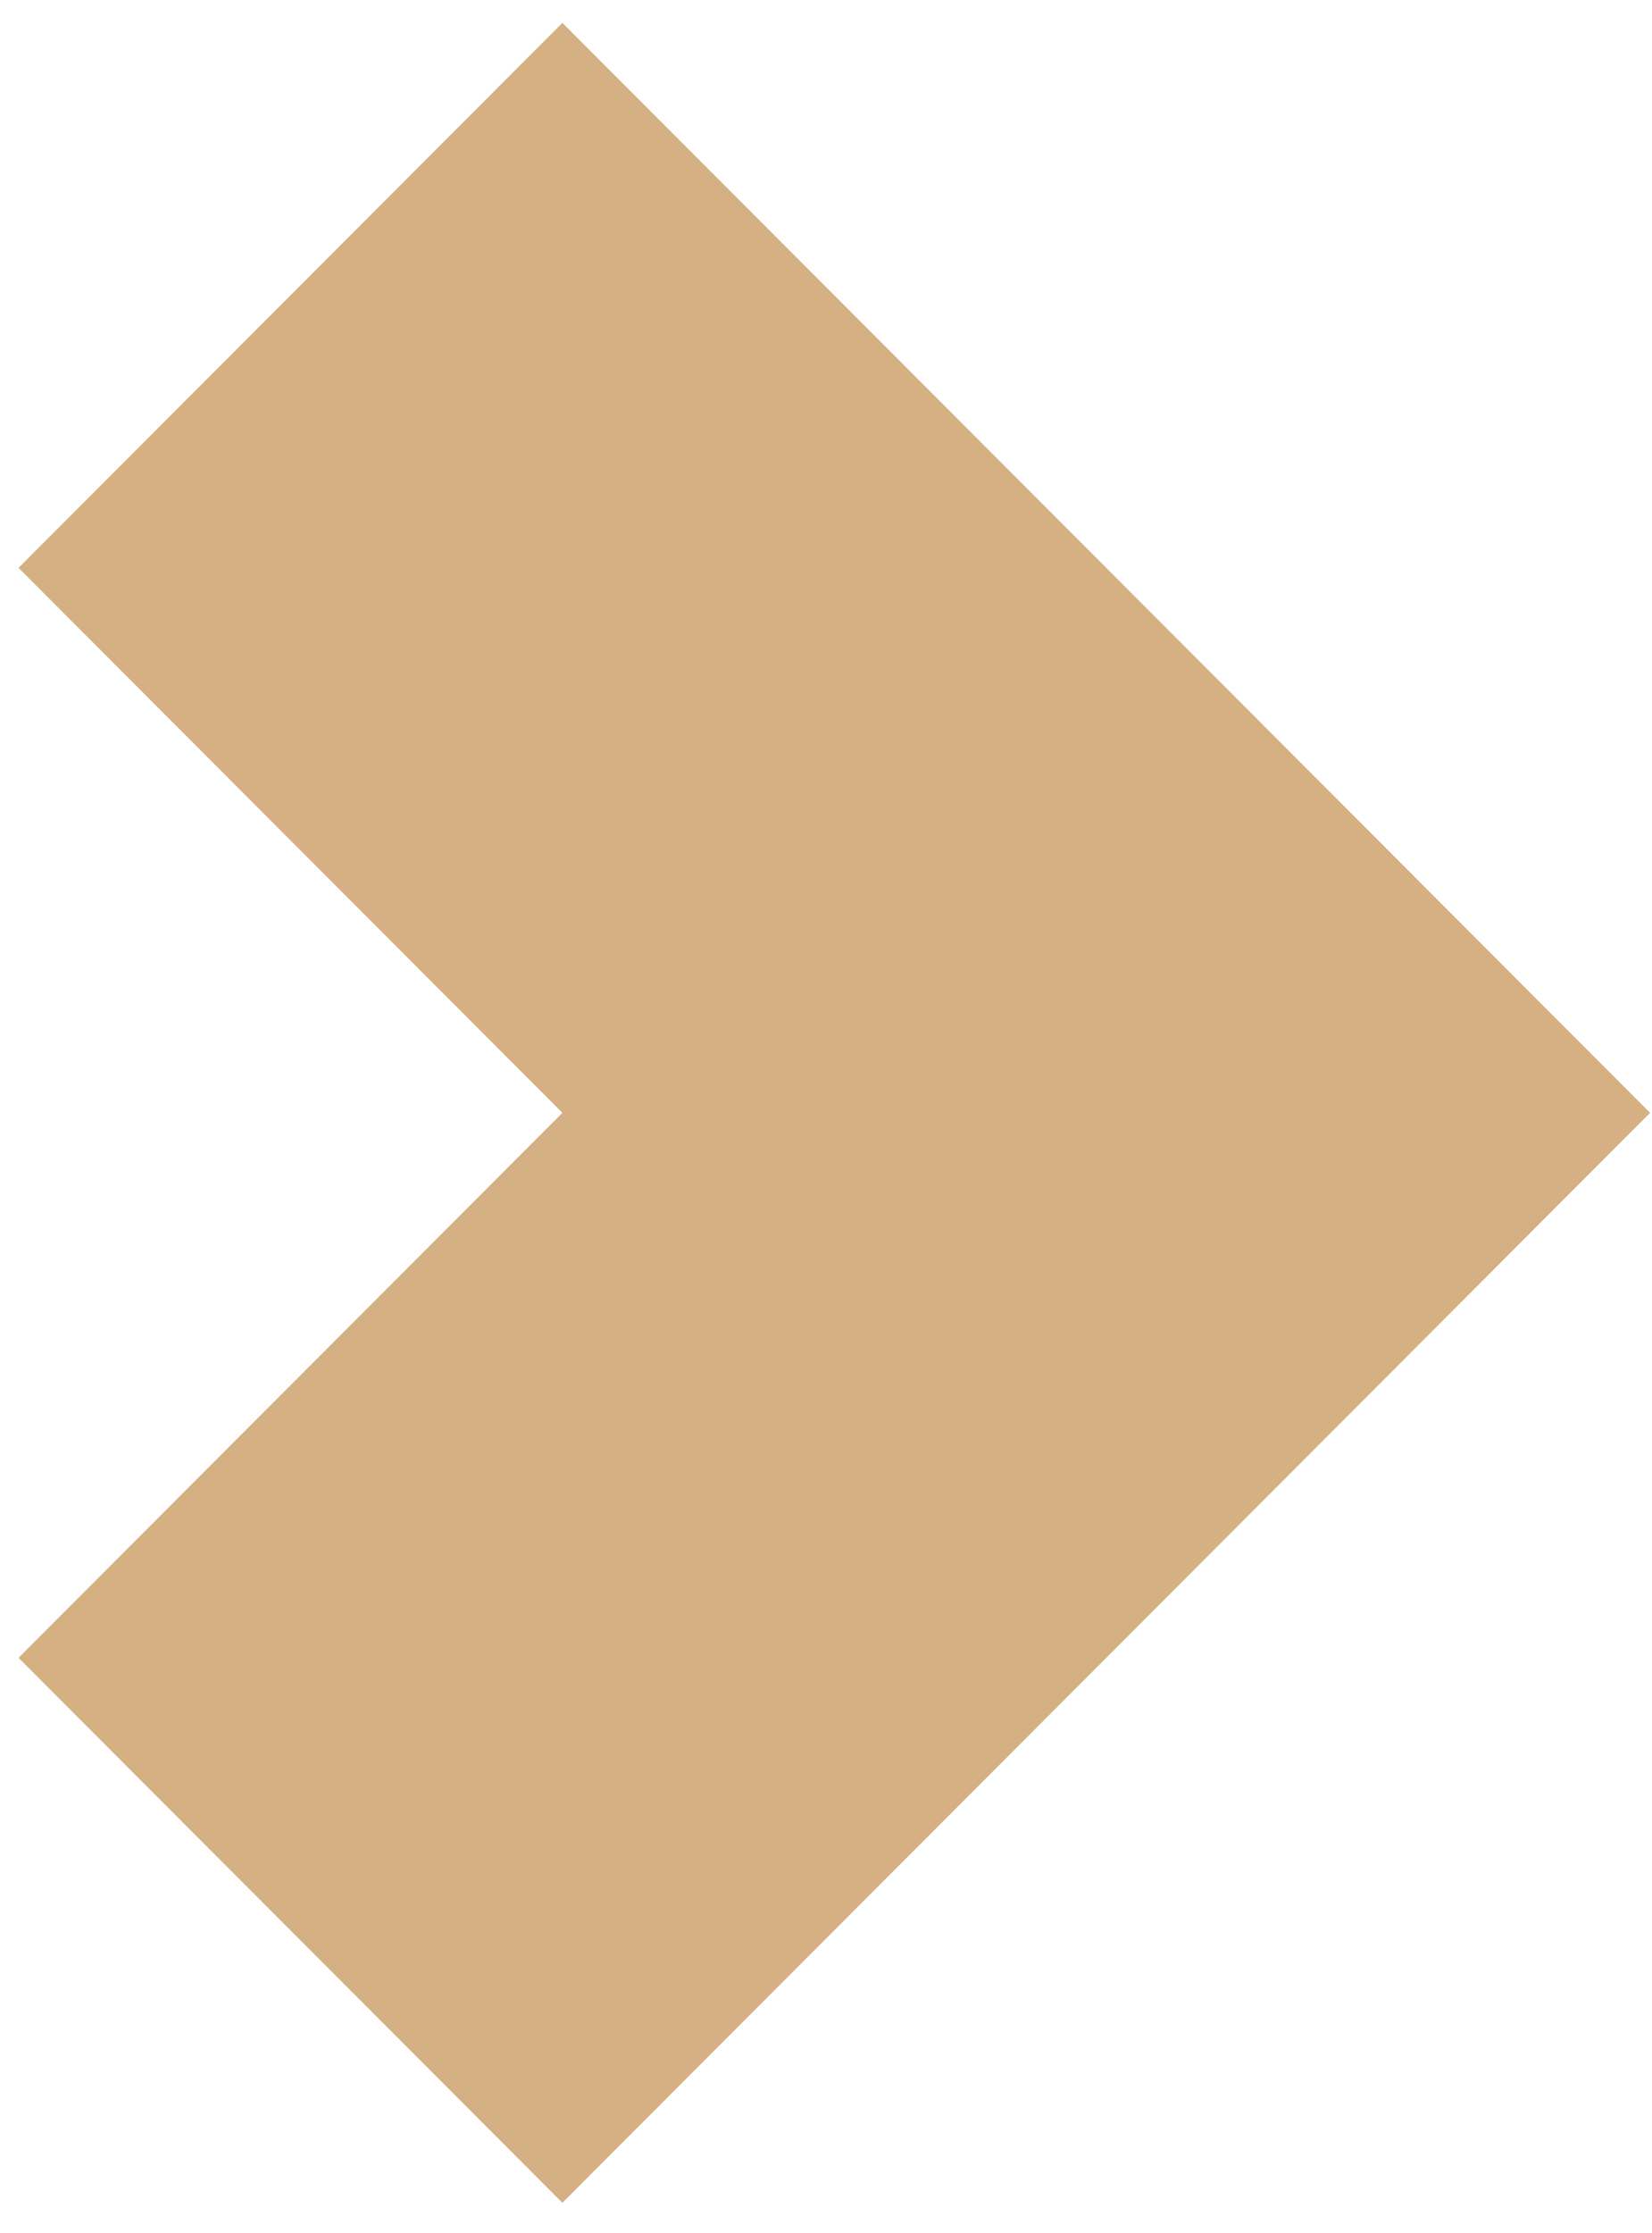 <?xml version="1.0" encoding="UTF-8"?>
<svg width="37px" height="50px" viewBox="0 0 37 50" version="1.1" xmlns="http://www.w3.org/2000/svg" xmlns:xlink="http://www.w3.org/1999/xlink">
    <title>slider-arrow</title>
    <g id="Page-1" stroke="none" stroke-width="1" fill="none" fill-rule="evenodd">
        <g id="sliders-plattegrond-slide-1" transform="translate(-1336, -408)" fill="#D5B082">
            <g id="slider-arrow" transform="translate(1354.686, 432.915) scale(1, -1) translate(-1354.686, -432.915) translate(1336.415, 408.512)">
                <polygon id="Fill-1" transform="translate(18.271, 24.403) rotate(-90) translate(-18.271, -24.403) " points="30.473 6.132 18.271 18.313 6.07 6.132 -6.132 18.313 6.07 30.494 18.271 42.674 30.473 30.494 42.674 18.313"></polygon>
            </g>
        </g>
    </g>
</svg>